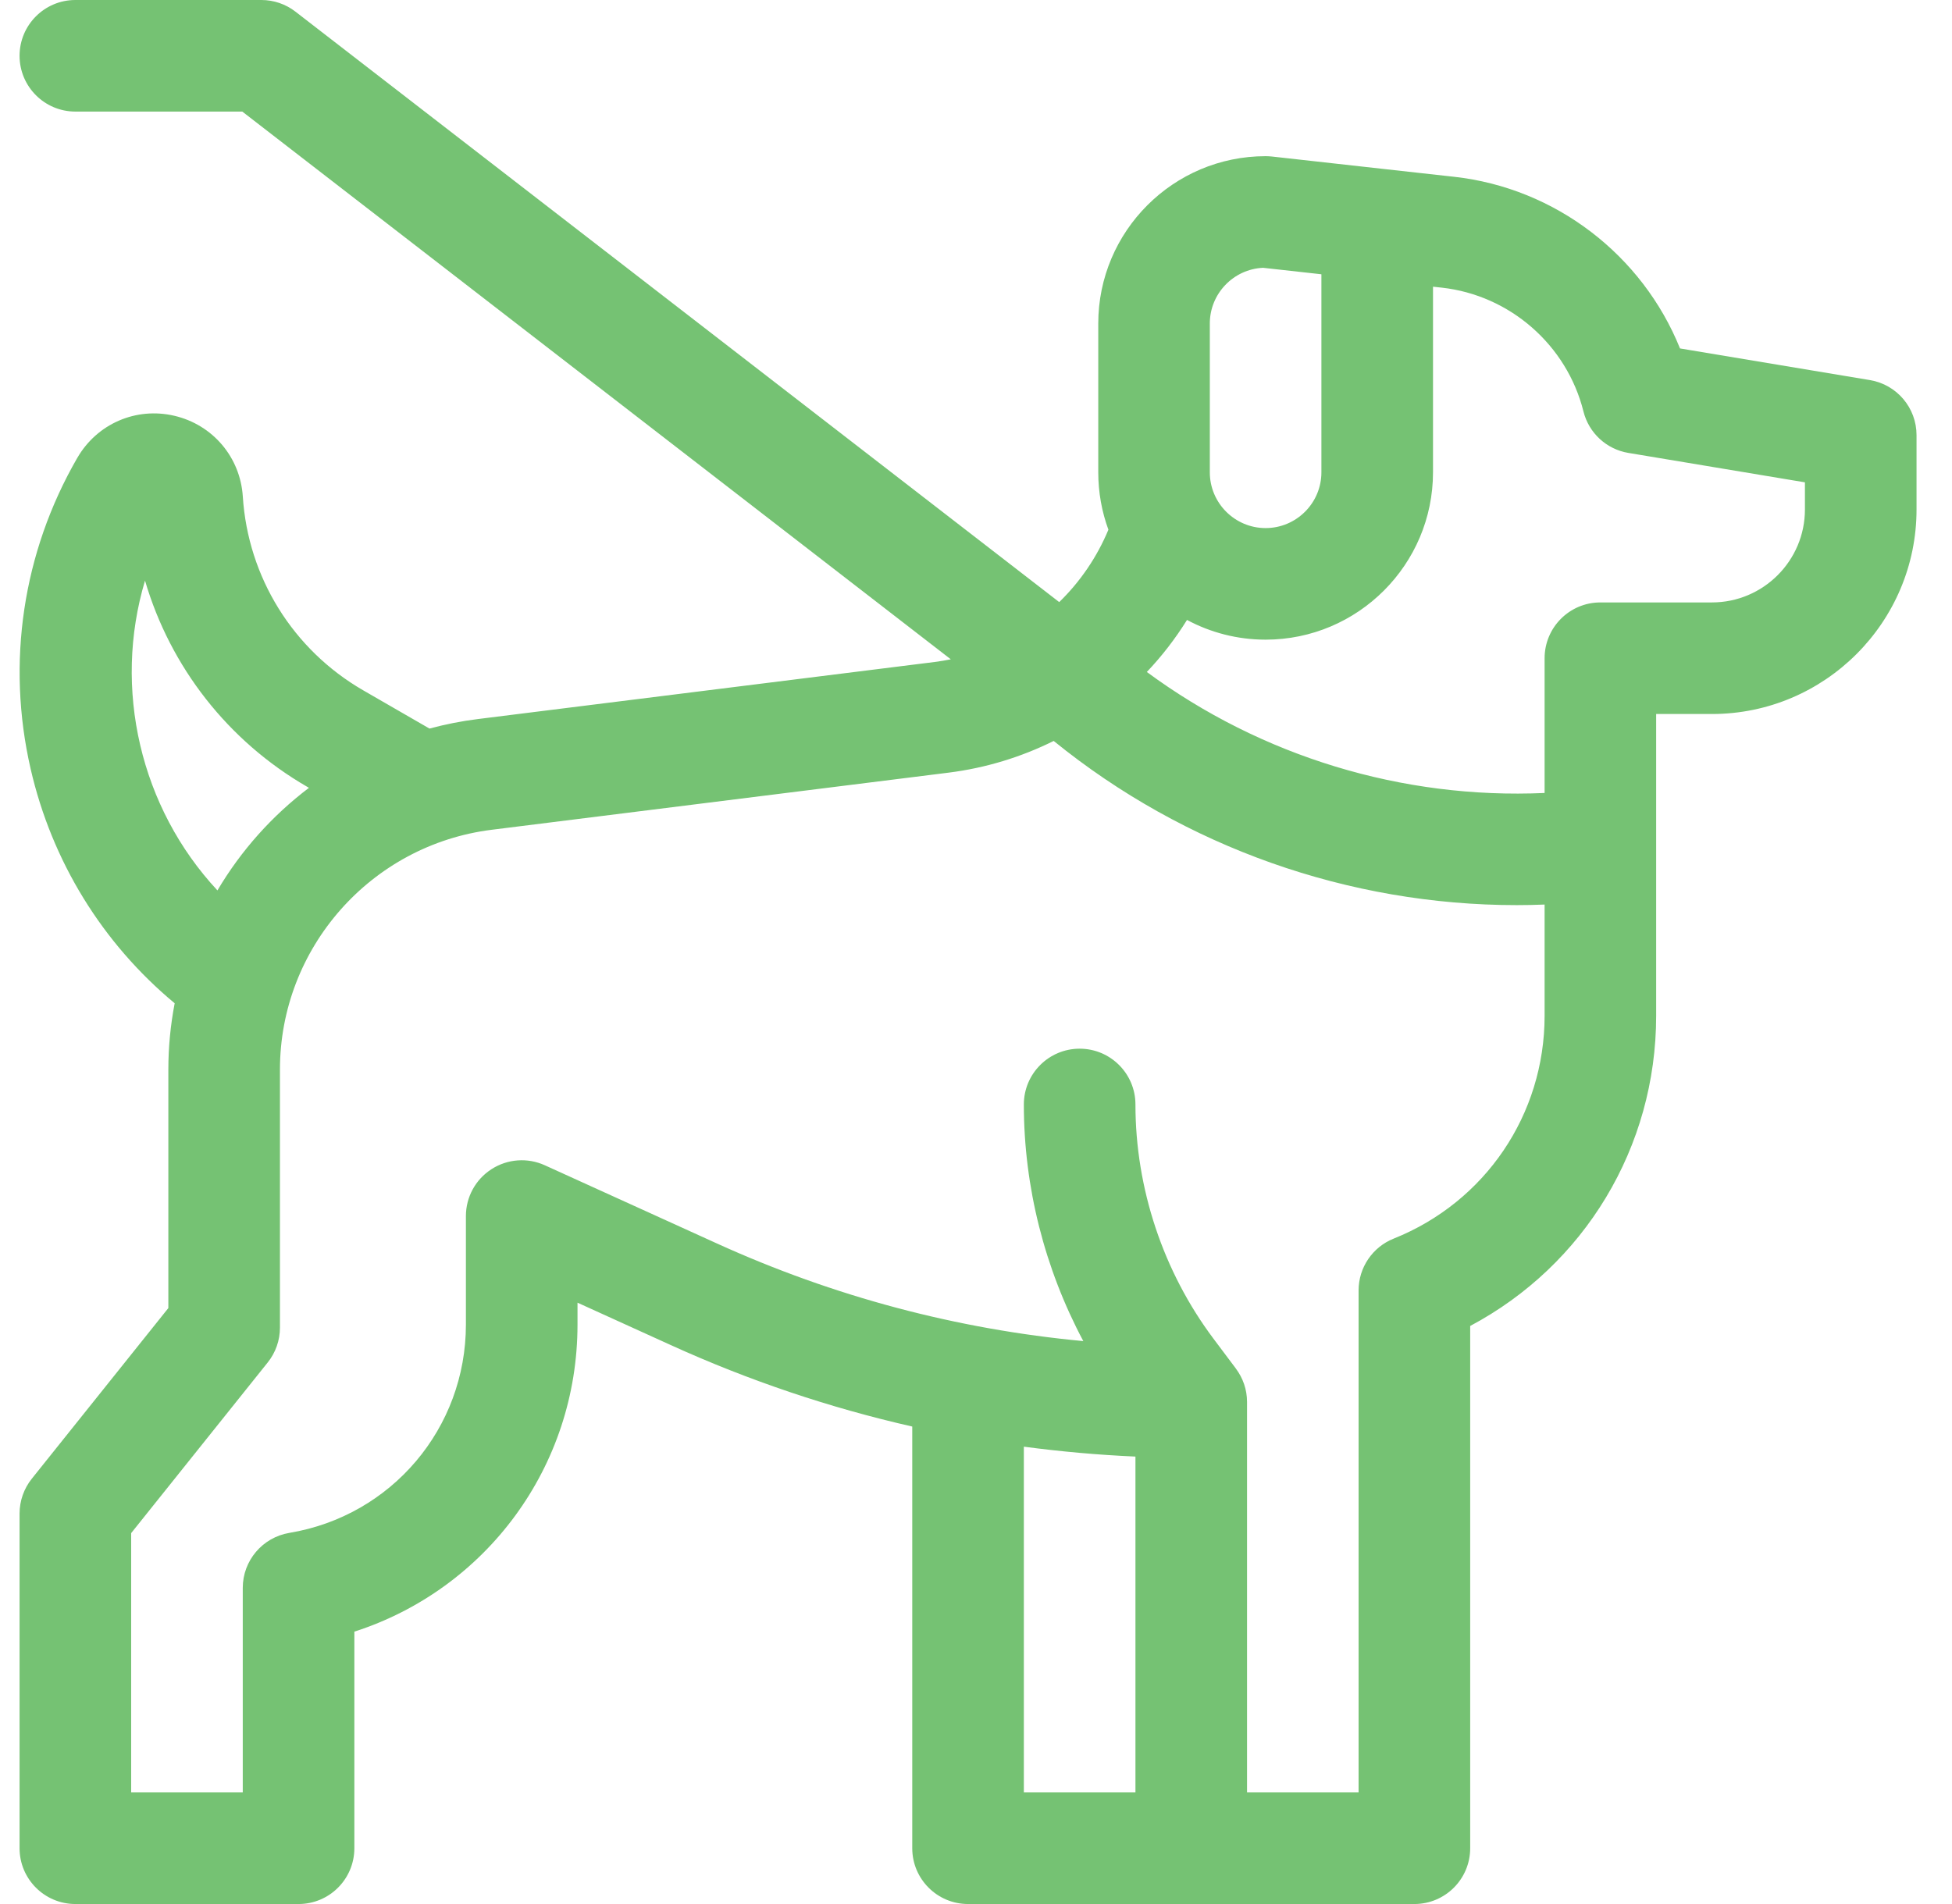 <svg width="41" height="40" viewBox="0 0 41 40" fill="none" xmlns="http://www.w3.org/2000/svg">
<g clip-path="url(#clip0_76_642)">
<path d="M39.276 7.985L35.287 7.32C34.498 5.363 32.676 3.951 30.543 3.714L29.056 3.549L26.713 3.288C26.67 3.284 26.627 3.281 26.583 3.281C24.645 3.281 23.068 4.858 23.068 6.797V9.922C23.068 10.345 23.143 10.752 23.281 11.128C23.04 11.707 22.686 12.223 22.248 12.649L6.206 0.245C6.001 0.086 5.749 0 5.489 0H1.583C0.936 0 0.411 0.525 0.411 1.172C0.411 1.819 0.936 2.344 1.583 2.344H5.089L19.971 13.851C19.86 13.874 19.747 13.892 19.633 13.907L10.038 15.106C9.69 15.149 9.351 15.217 9.021 15.306L7.628 14.502C6.155 13.651 5.209 12.129 5.1 10.431C5.047 9.605 4.469 8.924 3.663 8.735C2.857 8.546 2.038 8.902 1.624 9.619C1.623 9.621 1.622 9.623 1.62 9.625C0.478 11.606 0.131 13.923 0.643 16.151C1.089 18.095 2.152 19.817 3.669 21.077C3.582 21.53 3.536 21.995 3.536 22.471V27.48L0.668 31.065C0.502 31.273 0.411 31.531 0.411 31.797V38.828C0.411 39.475 0.936 40 1.583 40H6.271C6.918 40 7.443 39.475 7.443 38.828V34.278C10.21 33.386 12.13 30.814 12.13 27.826V27.367L14.088 28.257C15.733 29.005 17.428 29.575 19.161 29.969V38.828C19.161 39.475 19.686 40 20.333 40H25.021H29.708C30.355 40 30.88 39.475 30.88 38.828V27.856C33.277 26.582 34.786 24.104 34.786 21.34V15H35.958C38.328 15 40.255 13.072 40.255 10.703V9.141C40.255 8.568 39.841 8.079 39.276 7.985ZM25.411 6.797C25.411 6.169 25.908 5.654 26.529 5.626L27.755 5.762V9.922C27.755 10.568 27.229 11.094 26.583 11.094C25.937 11.094 25.411 10.568 25.411 9.922V6.797ZM3.046 12.198C3.577 14.008 4.784 15.566 6.457 16.532L6.489 16.551C5.715 17.137 5.061 17.87 4.567 18.706C2.949 16.97 2.366 14.468 3.046 12.198ZM21.505 30.392C22.28 30.495 23.061 30.565 23.849 30.6V37.656H21.505V30.392ZM29.273 26.021C28.828 26.199 28.536 26.63 28.536 27.109V37.656H26.193V29.453C26.193 29.189 26.105 28.947 25.958 28.751L25.958 28.75L25.489 28.125C24.431 26.714 23.849 24.966 23.849 23.203C23.849 22.556 23.324 22.031 22.677 22.031C22.03 22.031 21.505 22.556 21.505 23.203C21.505 24.933 21.942 26.651 22.754 28.174C20.096 27.925 17.515 27.24 15.058 26.123L11.443 24.48C11.08 24.315 10.659 24.346 10.324 24.562C9.989 24.777 9.786 25.148 9.786 25.547V27.826C9.786 30.004 8.227 31.845 6.078 32.203C5.513 32.298 5.099 32.786 5.099 33.359V37.656H2.755V32.208L5.623 28.623C5.79 28.415 5.88 28.157 5.88 27.891V22.471C5.88 19.915 7.792 17.749 10.328 17.432L19.924 16.232C20.705 16.134 21.449 15.905 22.132 15.566C24.887 17.803 28.334 19.015 31.858 19.015C32.052 19.015 32.248 19.011 32.443 19.003V21.34C32.443 23.413 31.198 25.251 29.273 26.021ZM37.911 10.703C37.911 11.78 37.035 12.656 35.958 12.656H33.614C32.967 12.656 32.443 13.181 32.443 13.828V16.659C29.455 16.793 26.497 15.893 24.088 14.117C24.404 13.784 24.687 13.418 24.932 13.024C25.425 13.288 25.987 13.438 26.583 13.438C28.522 13.438 30.099 11.86 30.099 9.922V6.023L30.284 6.043C31.714 6.202 32.91 7.247 33.259 8.644C33.372 9.096 33.743 9.439 34.203 9.515L37.911 10.133V10.703Z" fill="#75C273"/>
</g>
<defs>
<clipPath id="clip0_76_642">
<rect width="40" height="40" fill="white" transform="translate(0.333)"/>
</clipPath>
</defs>
</svg>
